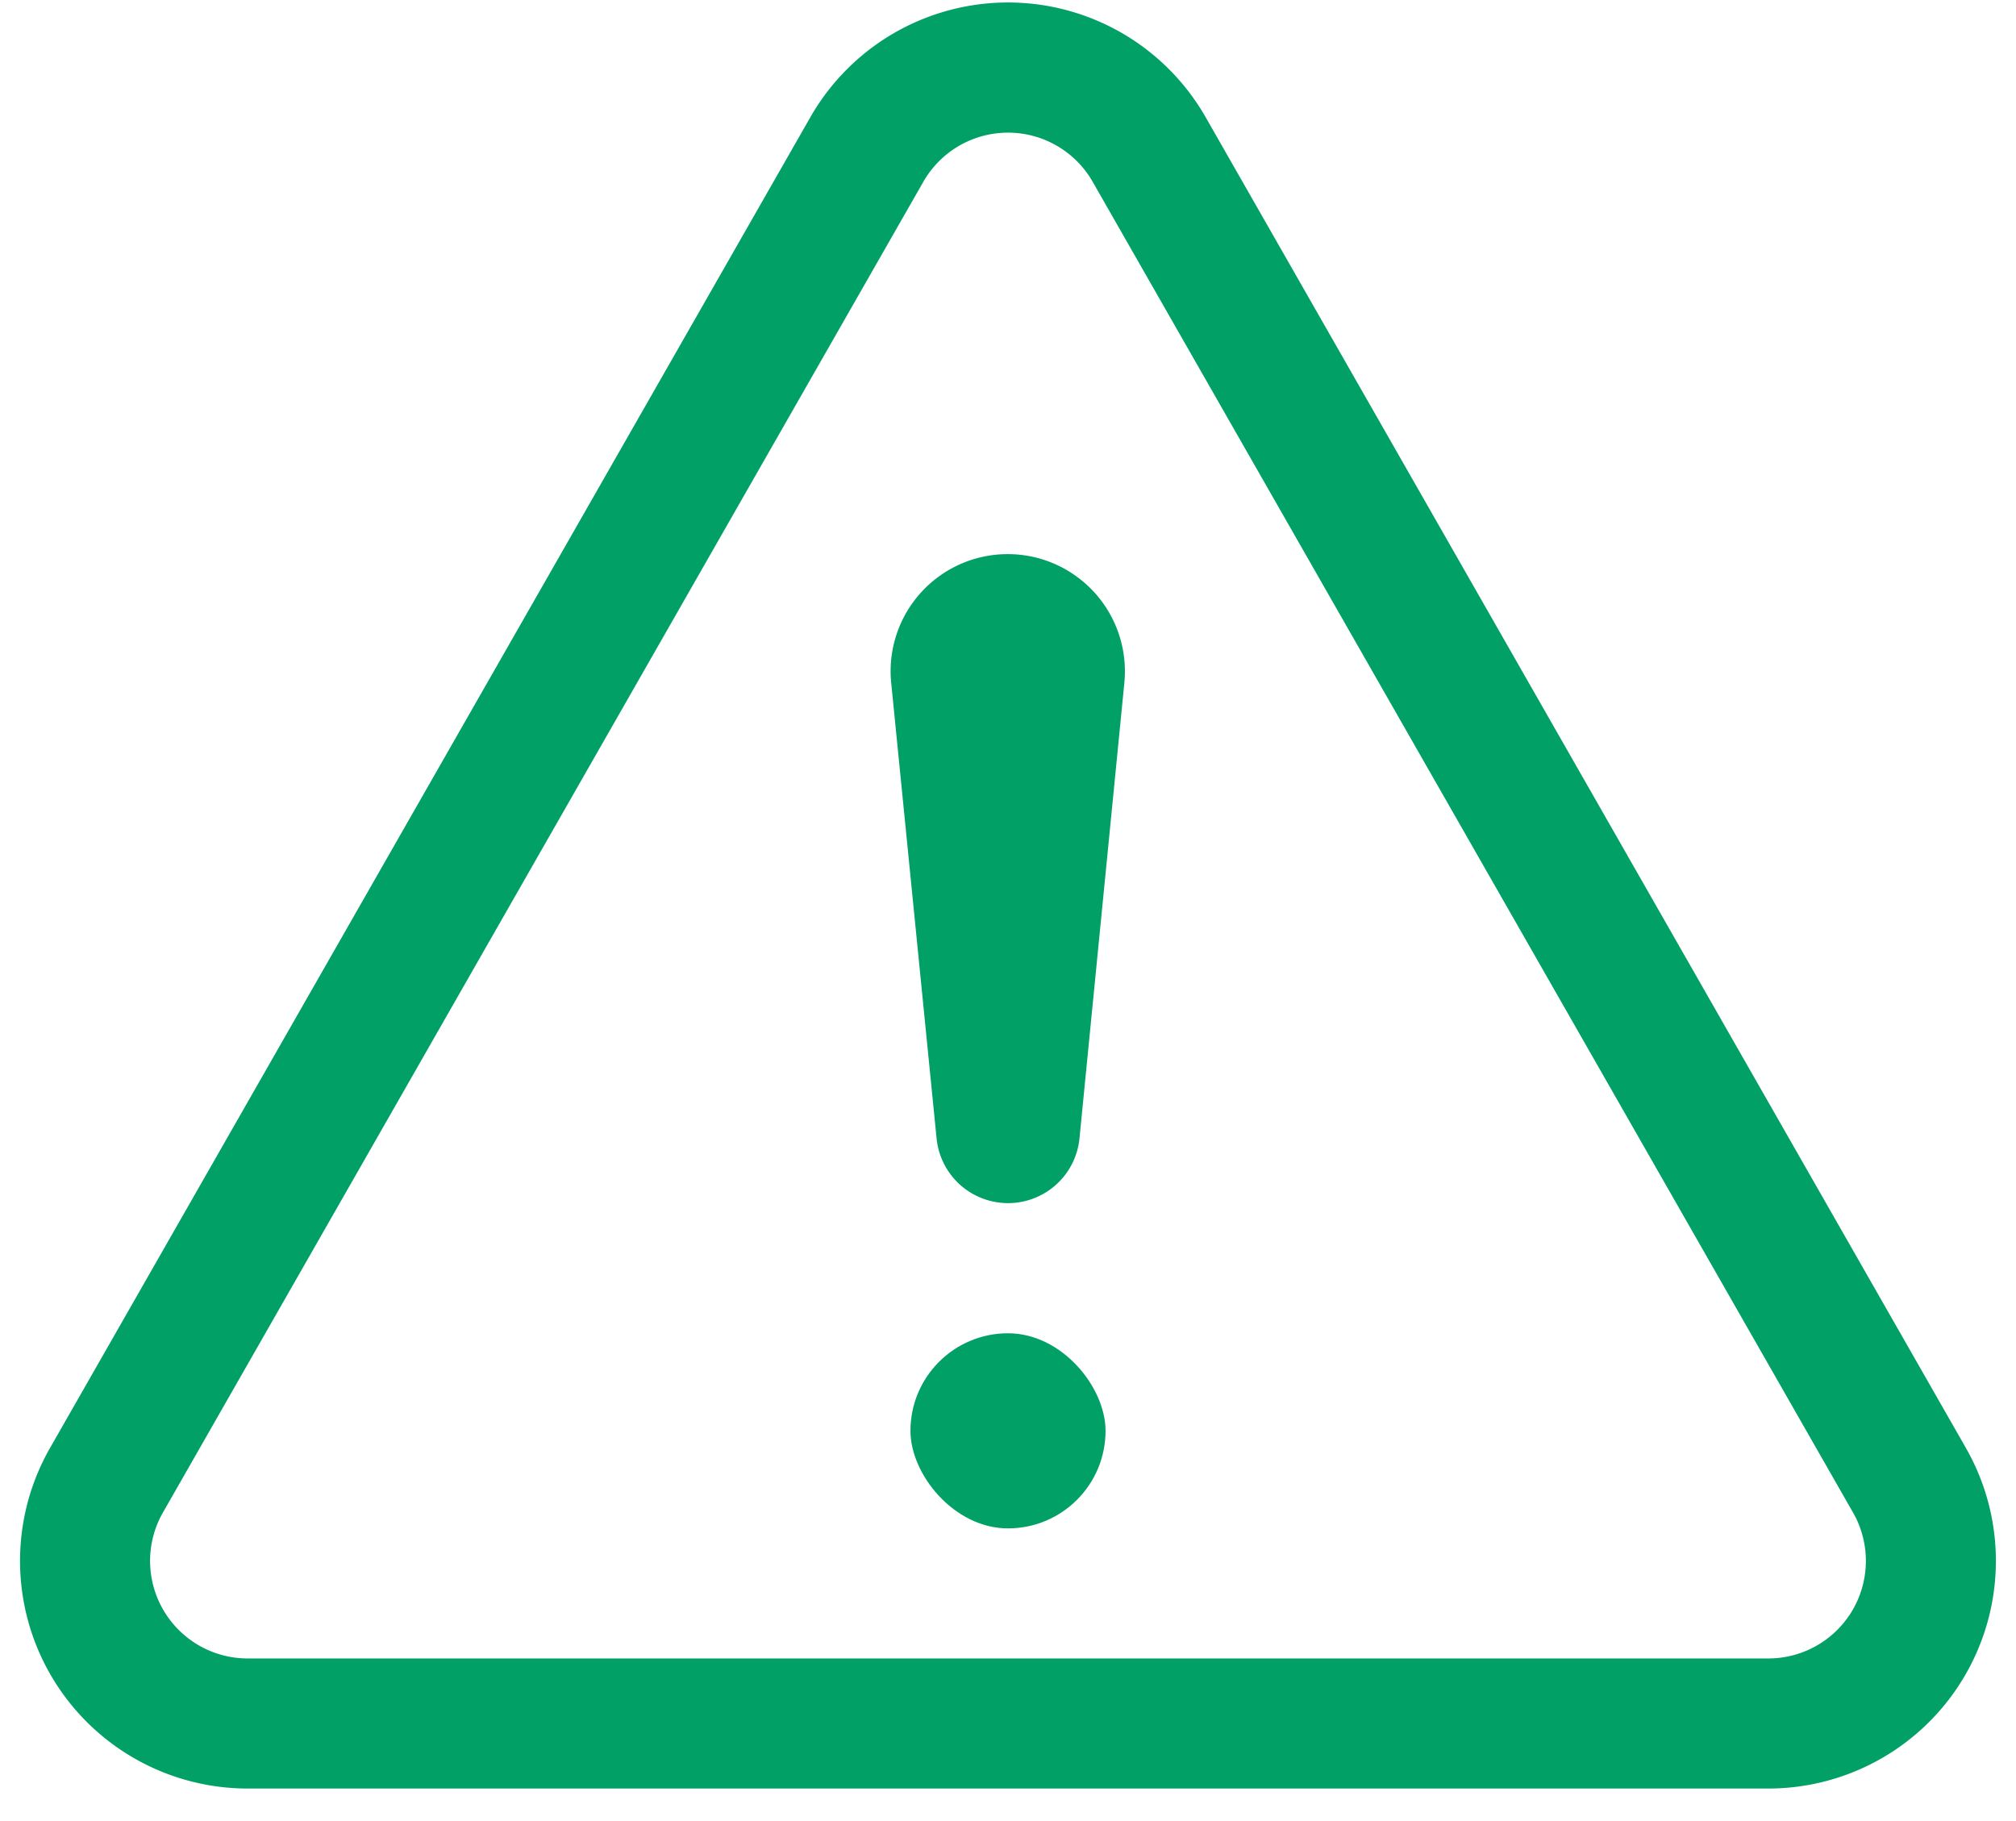 <svg xmlns="http://www.w3.org/2000/svg" width="31" height="28" viewBox="0 0 31 28">
    <g fill="#00A066" fill-rule="nonzero">
        <path d="M16.244 2.237a1.5 1.5 0 0 0-2.046.558L2.506 23.255A1.5 1.5 0 0 0 3.808 25.5h23.384a1.5 1.5 0 0 0 1.302-2.244L16.802 2.795a1.5 1.5 0 0 0-.558-.558zm2.295-.435L30.23 22.264a3.5 3.5 0 0 1-3.039 5.236H3.808a3.5 3.5 0 0 1-3.039-5.236L12.461 1.802a3.5 3.5 0 0 1 6.078 0z"/>
        <path d="M15.496 8.52a1.802 1.802 0 0 1 1.793 1.98l-.69 7.005a1.104 1.104 0 0 1-2.197 0l-.698-7.005a1.8 1.8 0 0 1 1.792-1.98z"/>
        <rect width="3" height="3" x="14" y="20.5" rx="1.5"/>
    </g>
</svg>

